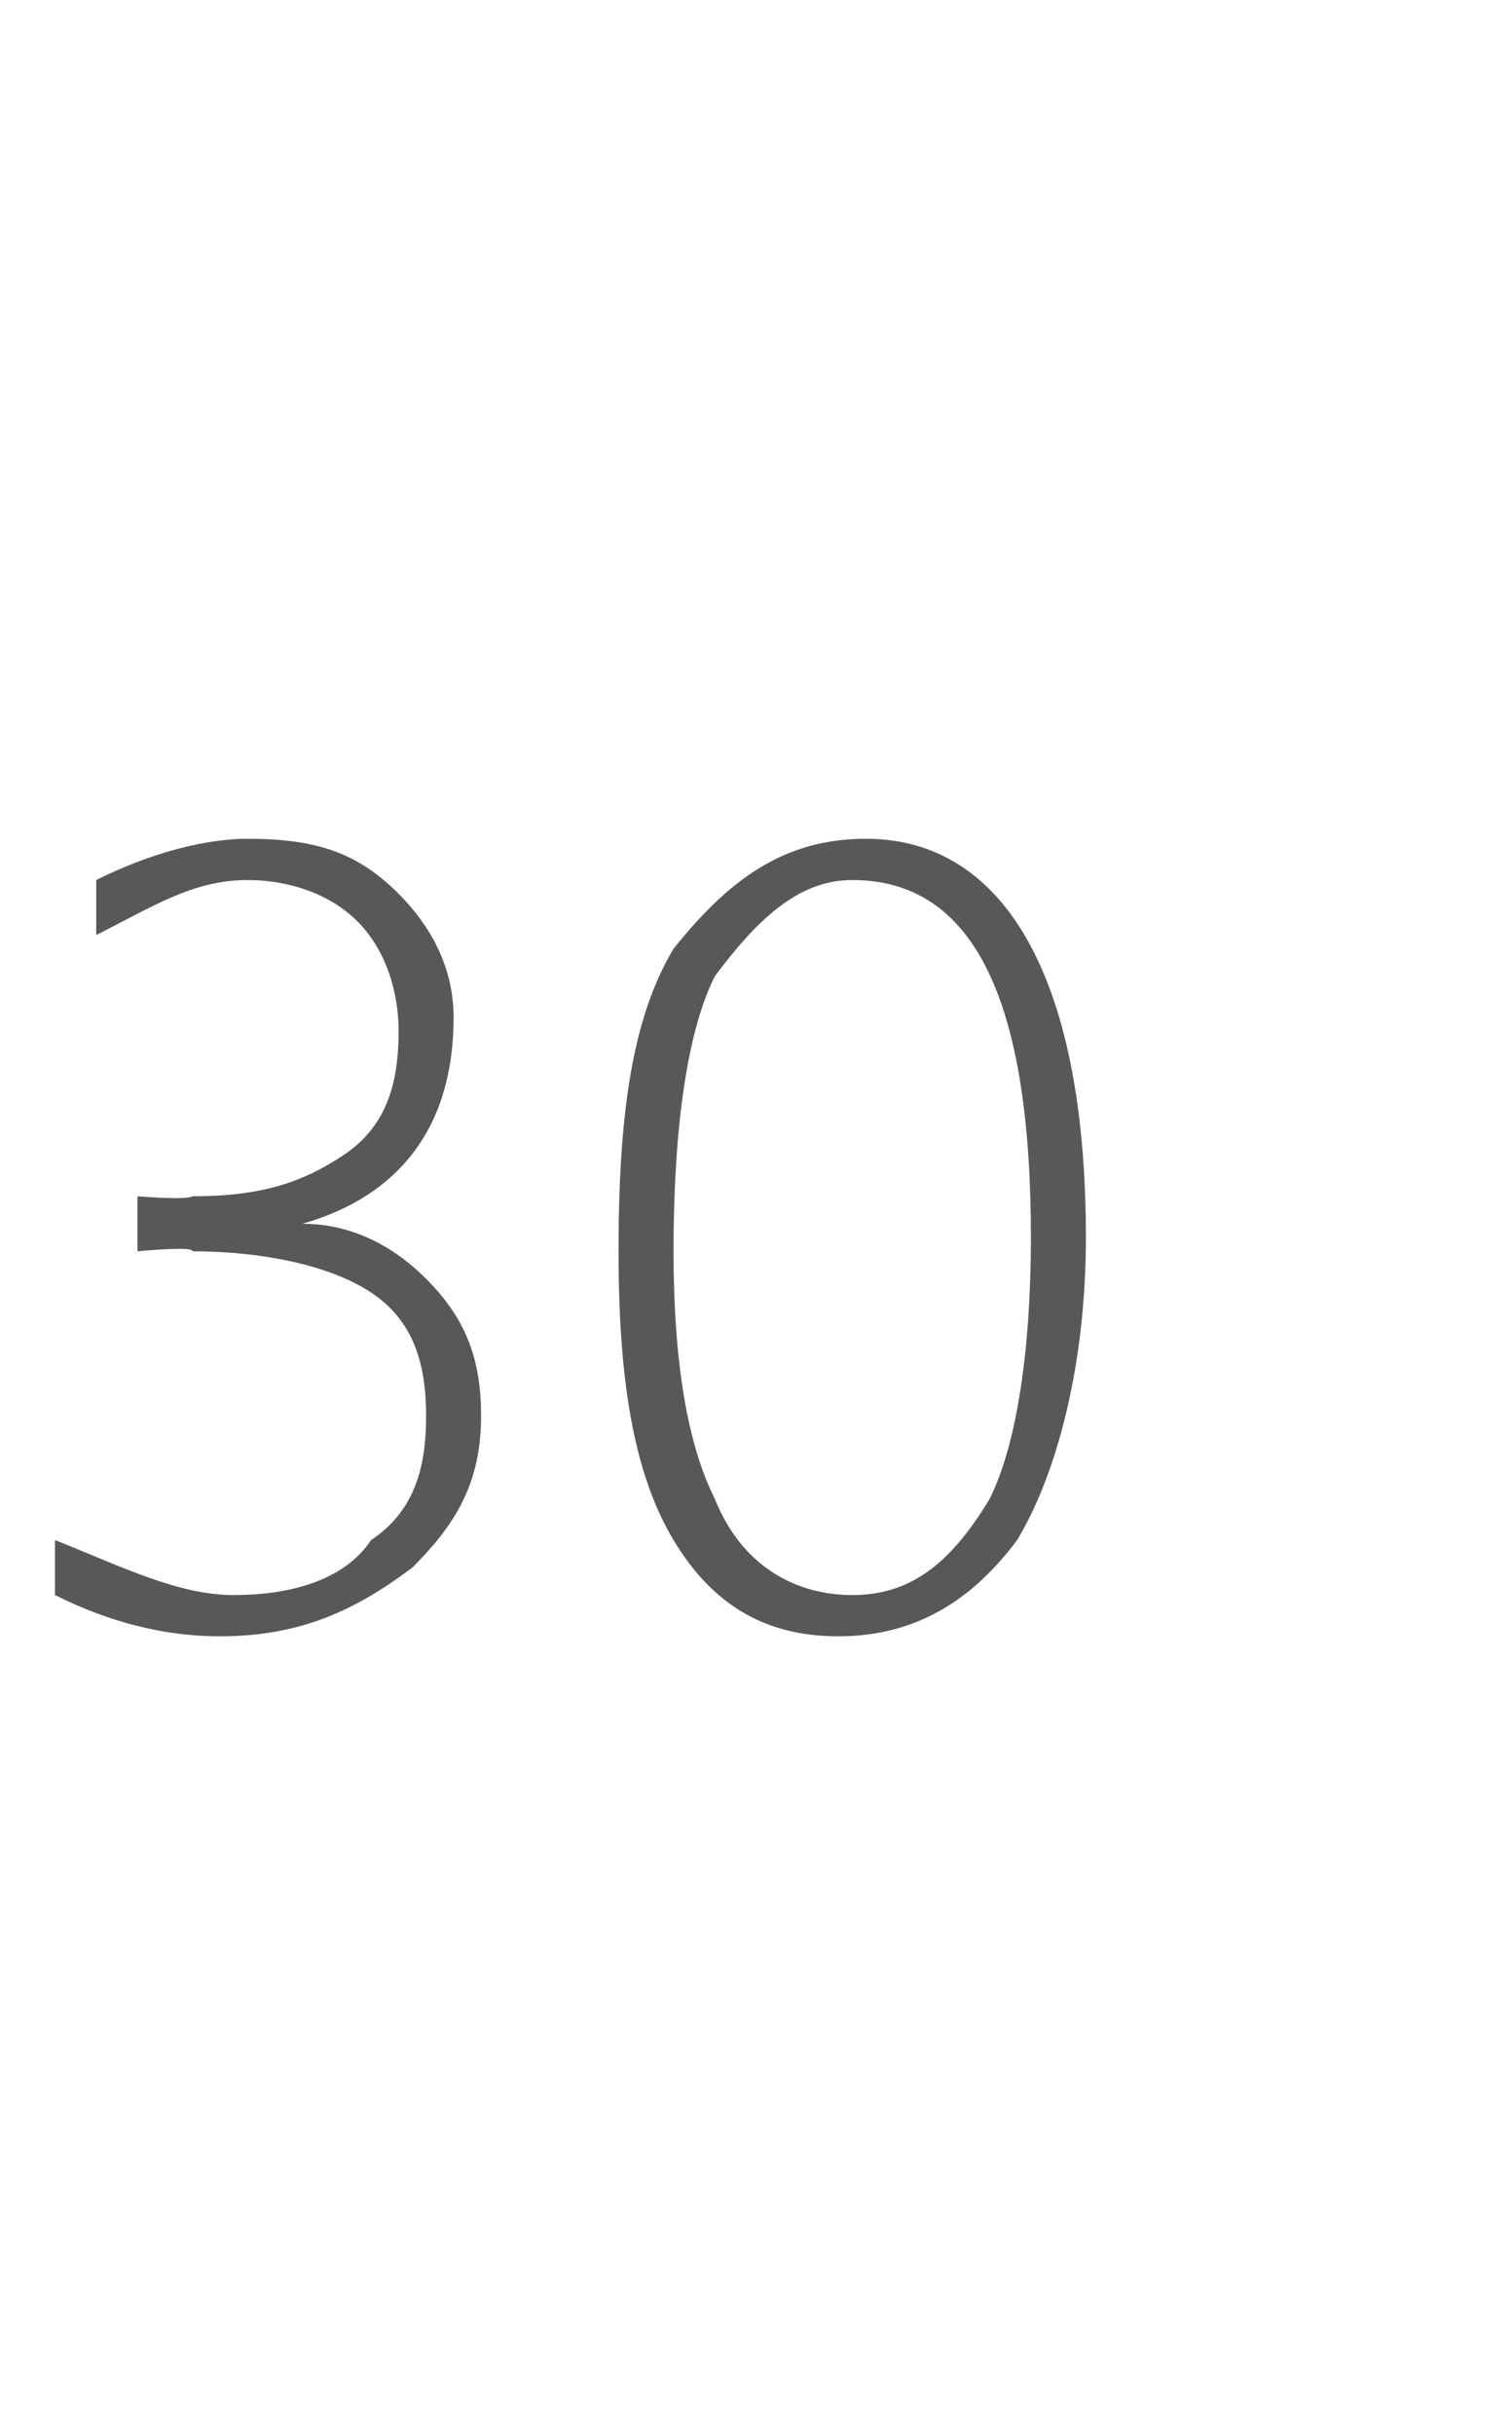 <?xml version="1.0" standalone="no"?>
<!DOCTYPE svg PUBLIC "-//W3C//DTD SVG 1.1//EN" "http://www.w3.org/Graphics/SVG/1.1/DTD/svg11.dtd">
<svg xmlns="http://www.w3.org/2000/svg" version="1.1" width="11px" height="17.7px" viewBox="0 -5 11 17.7" style="top:-5px">
  <desc>30</desc>
  <defs/>
  <g id="Polygon17470">
    <path d="M 1.6 6.9 C 1.2 6.9 0.8 6.8 0.4 6.6 C 0.4 6.6 0.4 6.2 0.4 6.2 C 0.9 6.4 1.3 6.6 1.7 6.6 C 2.1 6.6 2.5 6.5 2.7 6.2 C 3 6 3.1 5.7 3.1 5.3 C 3.1 4.9 3 4.6 2.7 4.4 C 2.4 4.2 1.9 4.1 1.4 4.1 C 1.41 4.06 1 4.1 1 4.1 L 1 3.7 C 1 3.7 1.36 3.73 1.4 3.7 C 1.9 3.7 2.2 3.6 2.5 3.4 C 2.8 3.2 2.9 2.9 2.9 2.5 C 2.9 2.2 2.8 1.9 2.6 1.7 C 2.4 1.5 2.1 1.4 1.8 1.4 C 1.4 1.4 1.1 1.6 0.7 1.8 C 0.7 1.8 0.7 1.4 0.7 1.4 C 1.1 1.2 1.5 1.1 1.8 1.1 C 2.3 1.1 2.6 1.2 2.9 1.5 C 3.1 1.7 3.3 2 3.3 2.4 C 3.3 3.2 2.9 3.7 2.2 3.9 C 2.2 3.9 2.2 3.9 2.2 3.9 C 2.6 3.9 2.9 4.1 3.1 4.3 C 3.4 4.6 3.5 4.9 3.5 5.3 C 3.5 5.8 3.3 6.1 3 6.4 C 2.6 6.7 2.2 6.9 1.6 6.9 C 1.6 6.9 1.6 6.9 1.6 6.9 Z M 6.1 6.9 C 5.6 6.9 5.2 6.7 4.9 6.2 C 4.6 5.7 4.5 5 4.5 4.1 C 4.5 3.1 4.6 2.4 4.9 1.9 C 5.3 1.4 5.7 1.1 6.3 1.1 C 7.3 1.1 7.9 2.1 7.9 4 C 7.9 4.9 7.7 5.7 7.4 6.2 C 7.1 6.6 6.7 6.9 6.1 6.9 Z M 7.5 4 C 7.5 2.3 7.1 1.4 6.2 1.4 C 5.8 1.4 5.5 1.7 5.2 2.1 C 5 2.5 4.9 3.2 4.9 4.1 C 4.9 4.9 5 5.5 5.2 5.9 C 5.4 6.4 5.8 6.6 6.2 6.6 C 6.6 6.6 6.9 6.4 7.2 5.9 C 7.4 5.5 7.5 4.8 7.5 4 C 7.5 4 7.5 4 7.5 4 Z " stroke="none" fill="#595757"/>
  </g>
</svg>